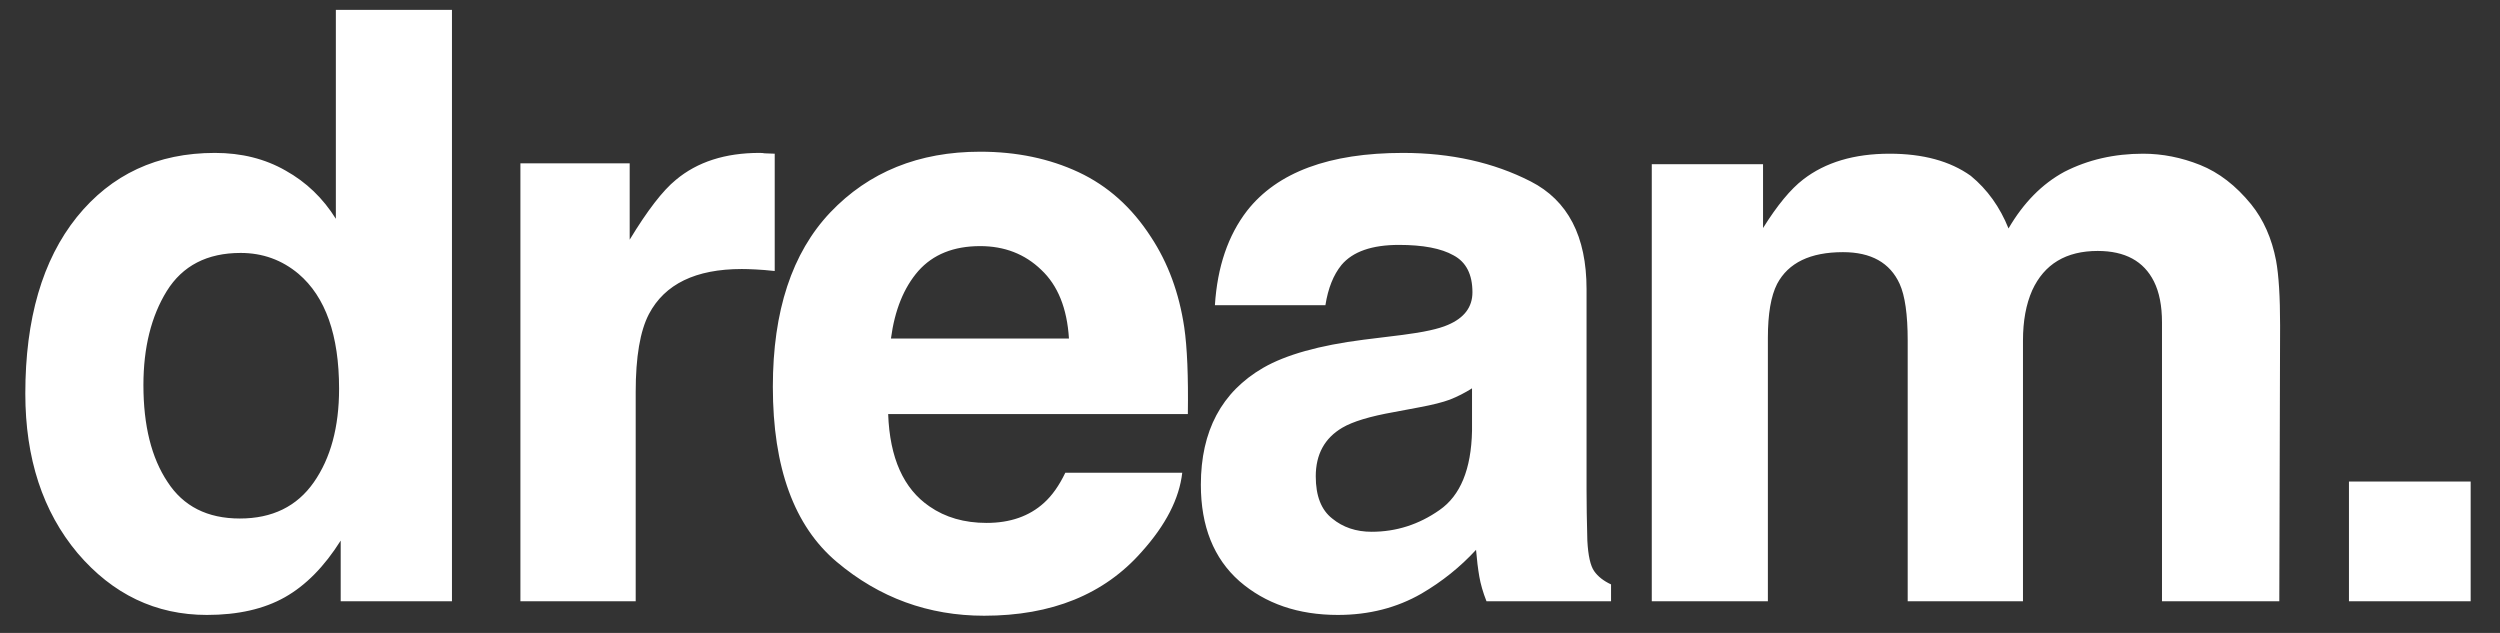 <svg width="79" height="20" viewBox="0 0 79 20" fill="none" xmlns="http://www.w3.org/2000/svg">
<rect x="0" y="0" width="79" height="20" fill="#333333" stroke="none"/>
<path d="M14.282 0.312V19H10.766V17.083C10.249 17.904 9.661 18.501 9.001 18.873C8.341 19.245 7.52 19.432 6.538 19.432C4.922 19.432 3.559 18.78 2.45 17.477C1.35 16.165 0.8 14.485 0.8 12.437C0.8 10.075 1.341 8.217 2.425 6.863C3.517 5.509 4.972 4.832 6.792 4.832C7.63 4.832 8.375 5.018 9.026 5.391C9.678 5.755 10.207 6.262 10.613 6.914V0.312H14.282ZM4.532 12.17C4.532 13.448 4.786 14.468 5.294 15.229C5.793 16 6.555 16.385 7.579 16.385C8.603 16.385 9.382 16.004 9.915 15.242C10.448 14.48 10.715 13.495 10.715 12.284C10.715 10.591 10.287 9.381 9.433 8.653C8.908 8.213 8.299 7.993 7.604 7.993C6.547 7.993 5.768 8.395 5.269 9.199C4.778 9.995 4.532 10.985 4.532 12.17ZM23.44 8.501C21.984 8.501 21.007 8.975 20.507 9.923C20.228 10.456 20.088 11.277 20.088 12.386V19H16.445V5.162H19.898V7.574C20.457 6.652 20.943 6.021 21.358 5.683C22.035 5.116 22.915 4.832 23.999 4.832C24.066 4.832 24.121 4.836 24.164 4.845C24.215 4.845 24.32 4.849 24.481 4.857V8.564C24.253 8.539 24.049 8.522 23.872 8.514C23.694 8.505 23.55 8.501 23.44 8.501ZM37.359 14.938C37.266 15.758 36.838 16.592 36.076 17.439C34.892 18.784 33.233 19.457 31.1 19.457C29.339 19.457 27.786 18.89 26.441 17.756C25.095 16.622 24.422 14.777 24.422 12.221C24.422 9.826 25.027 7.989 26.238 6.711C27.456 5.433 29.035 4.794 30.973 4.794C32.124 4.794 33.161 5.01 34.083 5.441C35.006 5.873 35.767 6.554 36.368 7.485C36.91 8.306 37.261 9.258 37.422 10.342C37.515 10.977 37.553 11.891 37.536 13.084H28.066C28.116 14.472 28.552 15.445 29.373 16.004C29.873 16.351 30.474 16.524 31.176 16.524C31.921 16.524 32.526 16.313 32.991 15.89C33.245 15.661 33.47 15.344 33.664 14.938H37.359ZM33.779 10.697C33.719 9.741 33.427 9.017 32.903 8.526C32.386 8.027 31.743 7.777 30.973 7.777C30.135 7.777 29.483 8.04 29.018 8.564C28.561 9.089 28.273 9.8 28.154 10.697H33.779ZM39.407 6.66C40.363 5.441 42.005 4.832 44.333 4.832C45.848 4.832 47.194 5.132 48.37 5.733C49.546 6.334 50.135 7.468 50.135 9.136V15.483C50.135 15.924 50.143 16.457 50.16 17.083C50.185 17.557 50.257 17.879 50.376 18.048C50.494 18.217 50.672 18.357 50.909 18.467V19H46.973C46.863 18.721 46.787 18.458 46.745 18.213C46.703 17.967 46.669 17.688 46.643 17.375C46.144 17.917 45.569 18.378 44.917 18.759C44.138 19.207 43.258 19.432 42.276 19.432C41.024 19.432 39.987 19.076 39.166 18.365C38.353 17.646 37.947 16.63 37.947 15.318C37.947 13.617 38.603 12.386 39.915 11.624C40.634 11.209 41.692 10.913 43.089 10.735L44.32 10.583C44.989 10.498 45.467 10.393 45.755 10.266C46.271 10.046 46.529 9.703 46.529 9.237C46.529 8.67 46.33 8.281 45.932 8.069C45.543 7.849 44.968 7.739 44.206 7.739C43.351 7.739 42.746 7.951 42.39 8.374C42.136 8.687 41.967 9.11 41.883 9.644H38.391C38.468 8.433 38.806 7.439 39.407 6.66ZM42.098 16.385C42.437 16.664 42.852 16.804 43.343 16.804C44.121 16.804 44.836 16.575 45.488 16.118C46.148 15.661 46.491 14.828 46.516 13.617V12.271C46.288 12.415 46.055 12.534 45.818 12.627C45.59 12.712 45.272 12.792 44.866 12.868L44.053 13.021C43.292 13.156 42.746 13.321 42.416 13.516C41.857 13.846 41.578 14.358 41.578 15.052C41.578 15.67 41.751 16.114 42.098 16.385ZM60.029 8.971C59.724 8.302 59.127 7.968 58.239 7.968C57.206 7.968 56.512 8.302 56.157 8.971C55.962 9.352 55.865 9.919 55.865 10.672V19H52.196V5.188H55.712V7.206C56.161 6.487 56.584 5.975 56.982 5.67C57.684 5.128 58.594 4.857 59.711 4.857C60.769 4.857 61.624 5.09 62.276 5.556C62.8 5.987 63.198 6.542 63.469 7.219C63.943 6.406 64.531 5.81 65.234 5.429C65.979 5.048 66.808 4.857 67.722 4.857C68.331 4.857 68.932 4.976 69.525 5.213C70.117 5.45 70.655 5.865 71.137 6.457C71.526 6.939 71.789 7.532 71.924 8.234C72.009 8.7 72.051 9.381 72.051 10.278L72.026 19H68.319V10.19C68.319 9.665 68.234 9.233 68.065 8.895C67.743 8.251 67.151 7.93 66.287 7.93C65.289 7.93 64.599 8.344 64.218 9.174C64.023 9.614 63.926 10.143 63.926 10.761V19H60.283V10.761C60.283 9.94 60.198 9.343 60.029 8.971ZM74.227 15.217H78.073V19H74.227V15.217Z" fill="white"/>
</svg>
